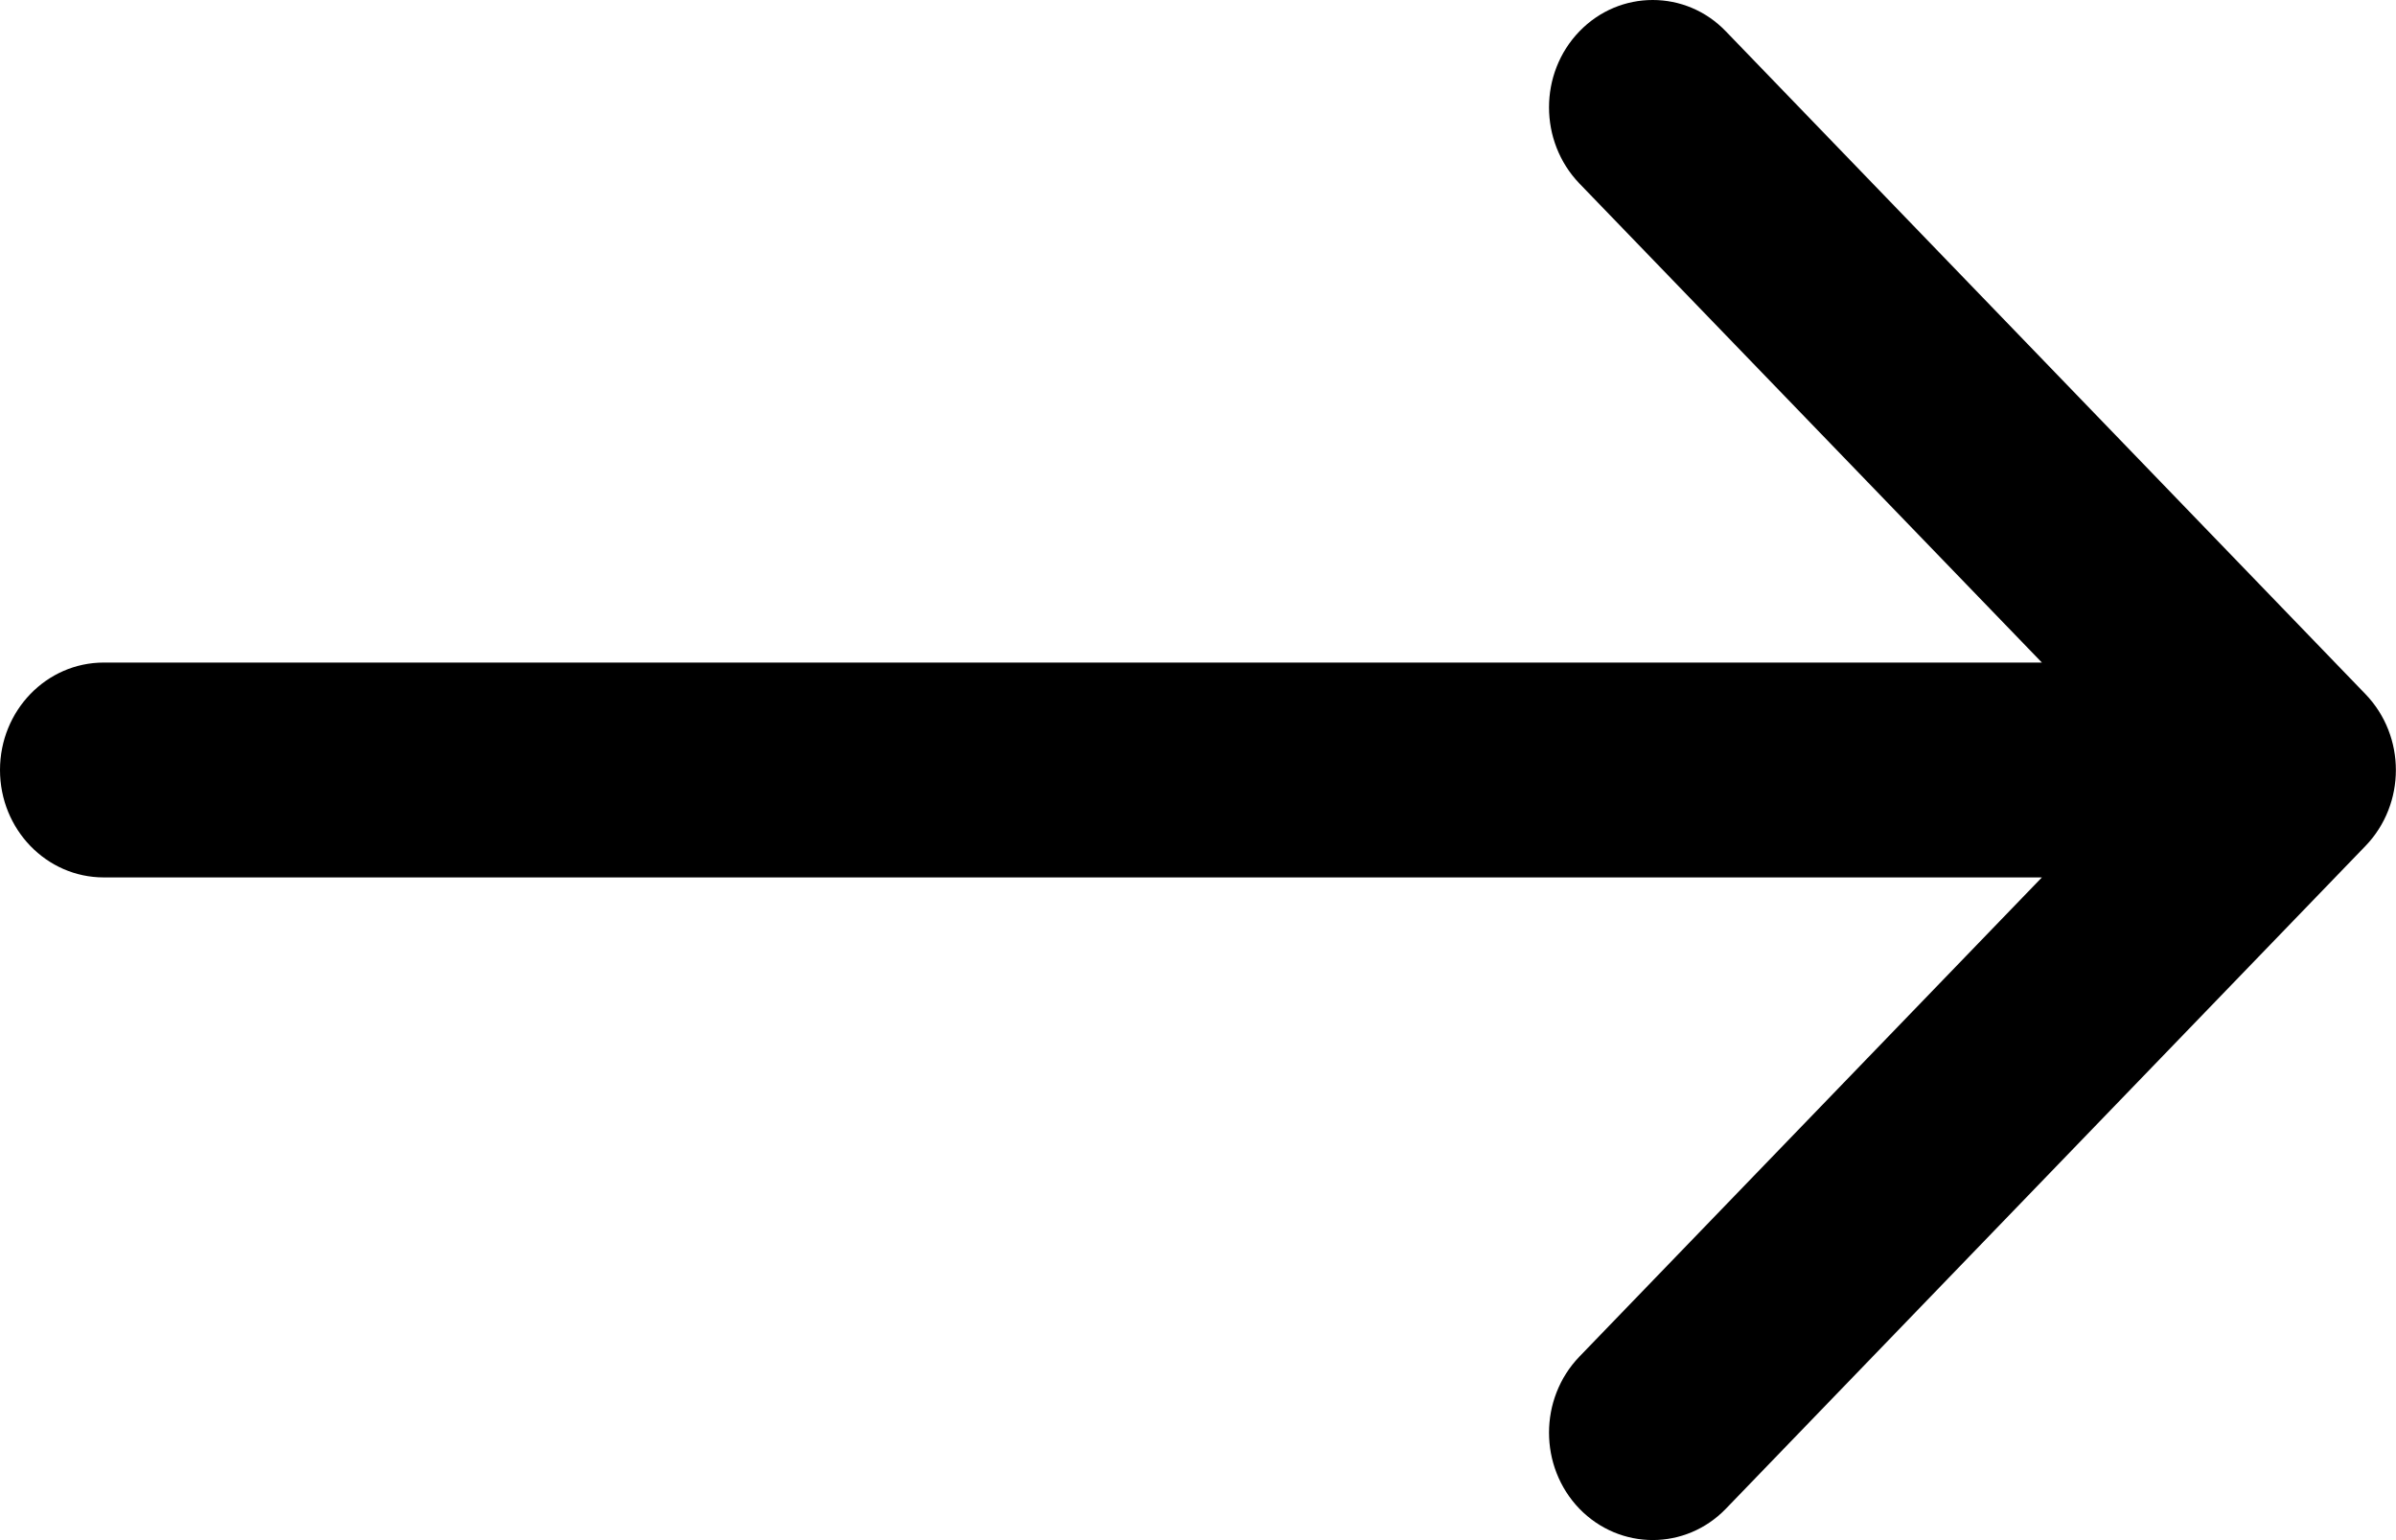 <?xml version="1.0" encoding="utf-8"?>
<!-- Generator: Adobe Illustrator 16.0.0, SVG Export Plug-In . SVG Version: 6.00 Build 0)  -->
<!DOCTYPE svg PUBLIC "-//W3C//DTD SVG 1.1//EN" "http://www.w3.org/Graphics/SVG/1.1/DTD/svg11.dtd">
<svg version="1.1" id="Layer_1" xmlns="http://www.w3.org/2000/svg" xmlns:xlink="http://www.w3.org/1999/xlink" x="0px" y="0px"
	 width="19.602px" height="12.6px" viewBox="0 0 19.602 12.6" enable-background="new 0 0 19.602 12.6" xml:space="preserve">
<path d="M0.849,7.179h15.856L12.921,11.1c-0.331,0.344-0.331,0.9,0,1.244c0.332,0.342,0.869,0.342,1.199,0l5.232-5.422
	c0.332-0.344,0.332-0.899,0-1.243L14.12,0.257C13.955,0.085,13.738,0,13.521,0c-0.217,0-0.434,0.085-0.6,0.257
	c-0.331,0.343-0.331,0.899,0,1.244l3.784,3.92H0.849C0.38,5.421,0,5.814,0,6.3C0,6.786,0.38,7.179,0.849,7.179z"/>
</svg>
